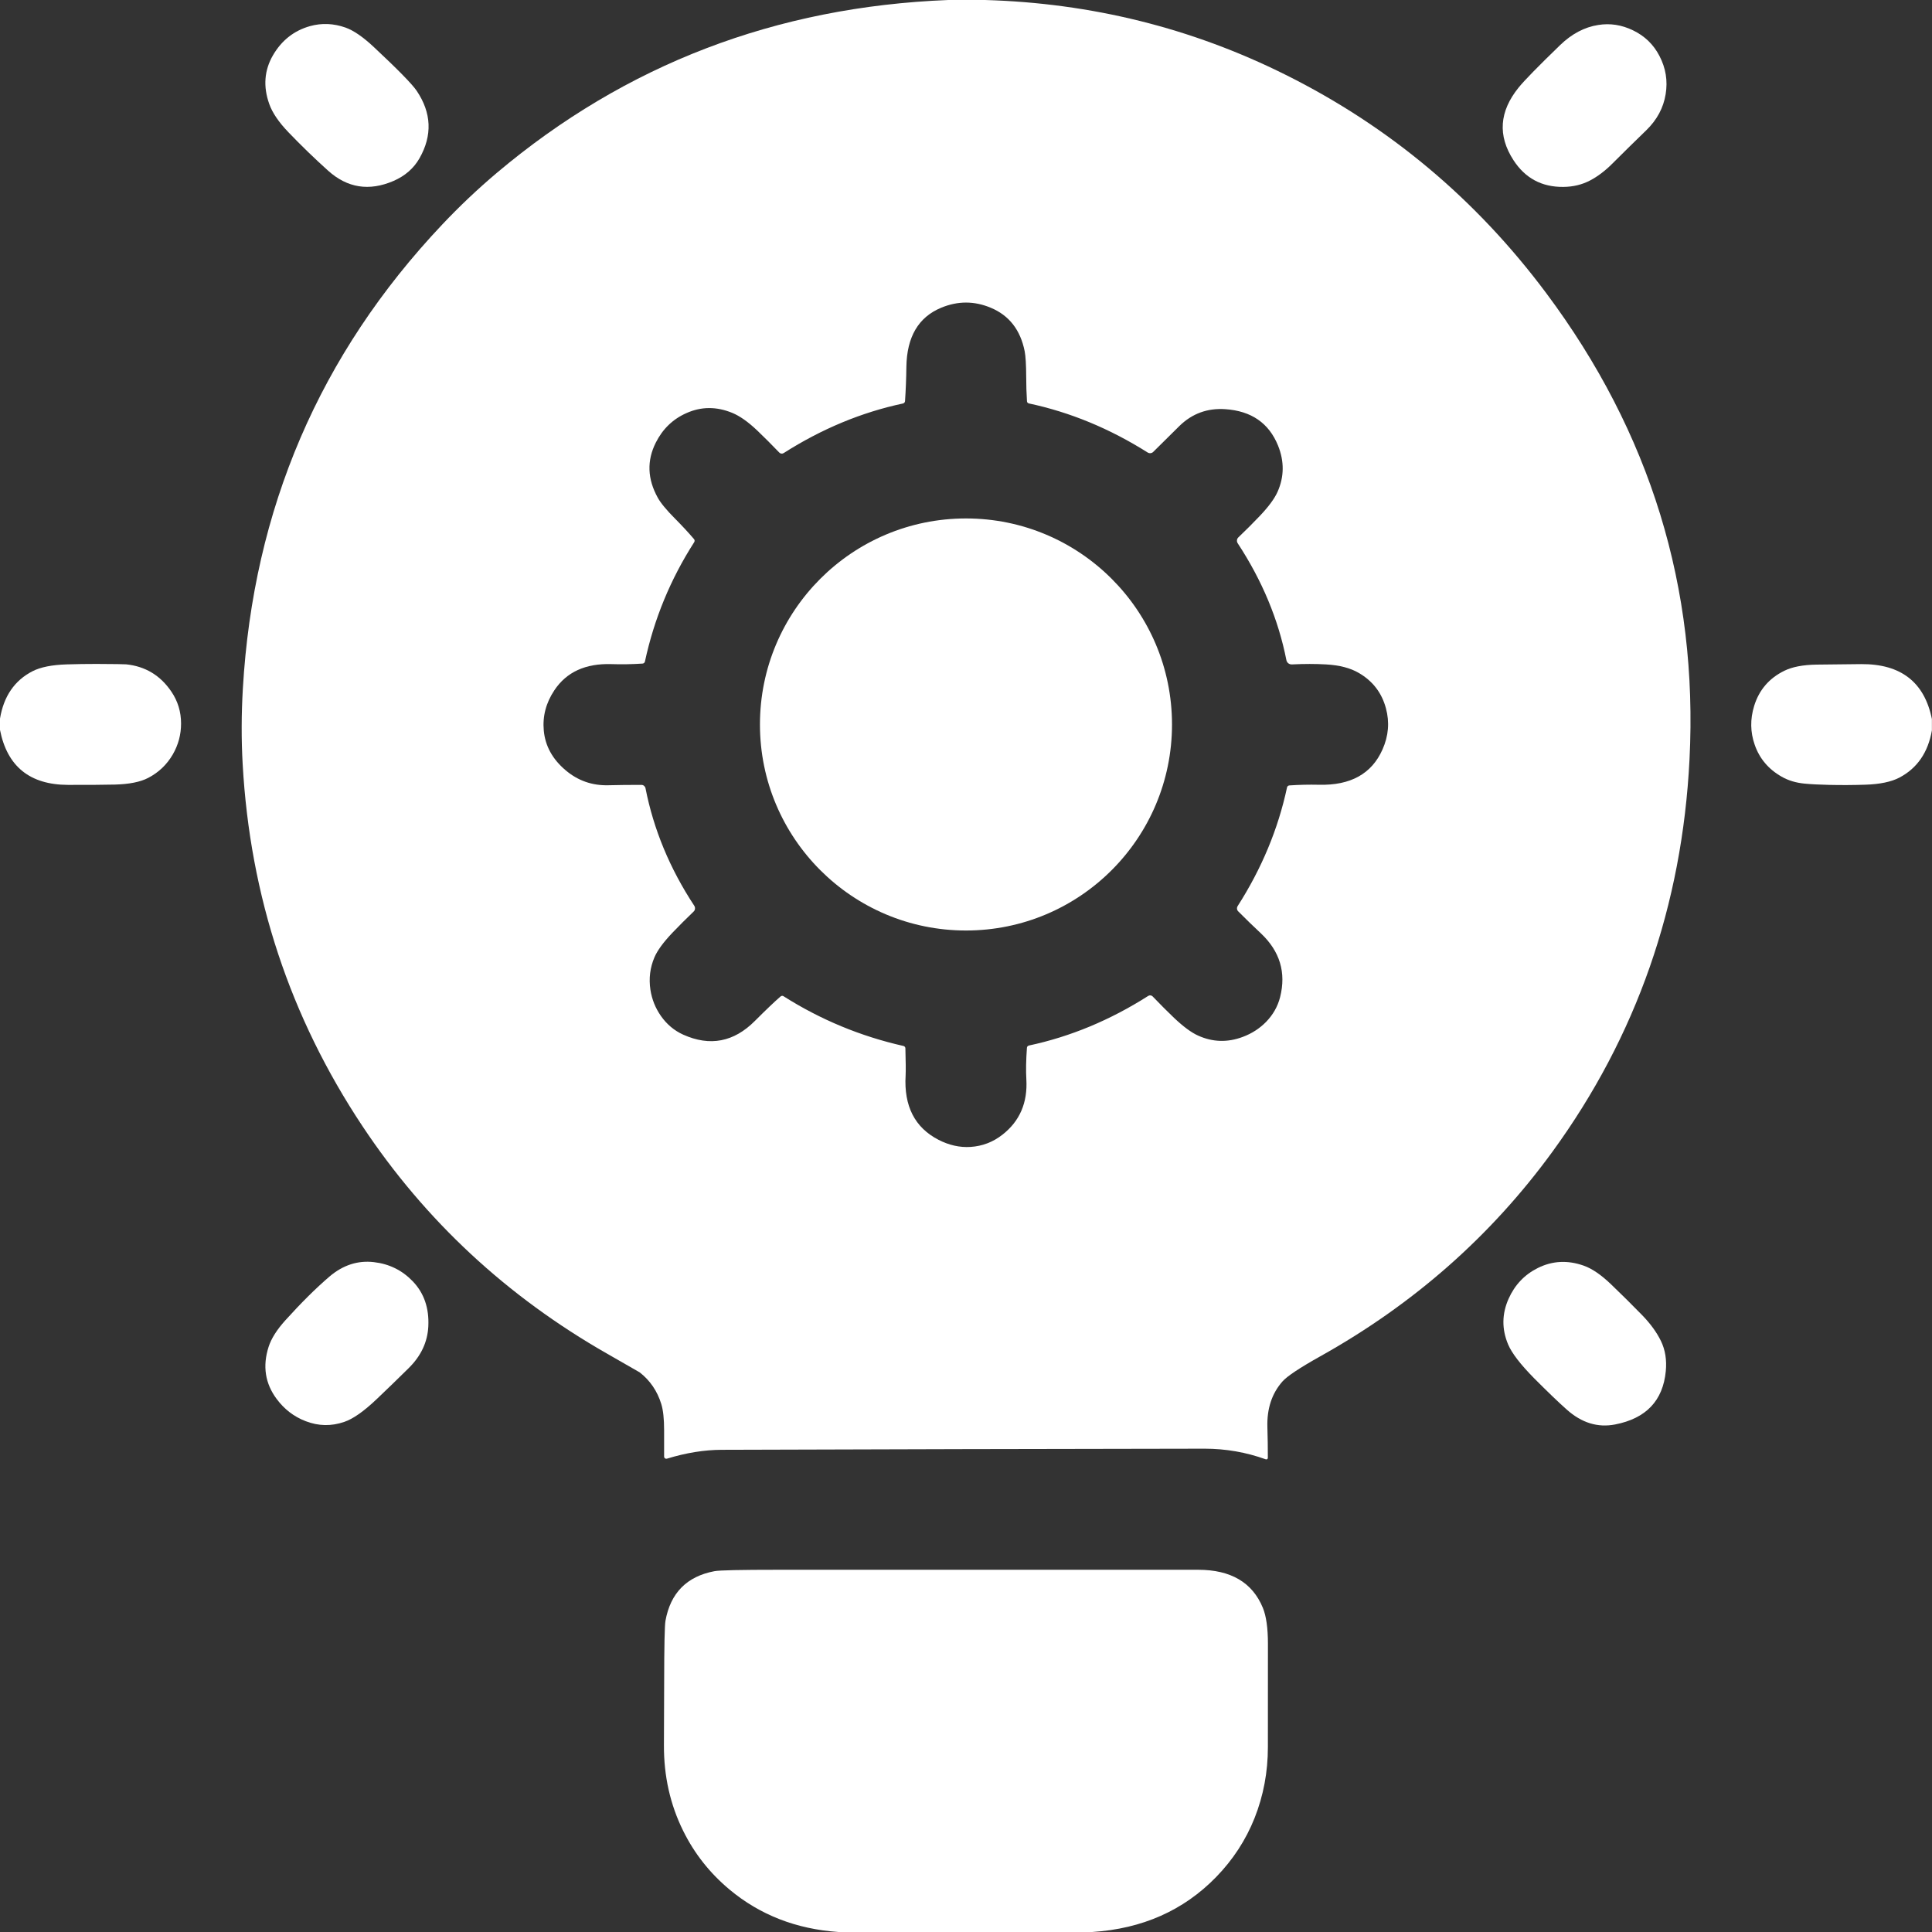 <?xml version="1.0" encoding="UTF-8"?> <svg xmlns="http://www.w3.org/2000/svg" width="43" height="43" viewBox="0 0 43 43" fill="none"><rect x="0" y="0" width="43" height="43" fill="#333333" stroke="none"/> <g clip-path="url(#clip0_96_1324)"> <path d="M21.105 0H21.924C24.295 0.069 26.524 0.623 28.612 1.664C30.92 2.814 32.854 4.434 34.414 6.524C36.733 9.63 37.796 13.089 37.603 16.902C37.439 20.155 36.422 23.065 34.554 25.631C33.187 27.508 31.463 29.027 29.385 30.187C28.928 30.443 28.648 30.629 28.544 30.746C28.307 31.014 28.195 31.354 28.208 31.767C28.215 31.991 28.218 32.218 28.218 32.447C28.218 32.453 28.217 32.458 28.214 32.463C28.212 32.468 28.208 32.472 28.204 32.475C28.199 32.479 28.194 32.481 28.189 32.481C28.183 32.482 28.178 32.482 28.173 32.48C27.734 32.322 27.28 32.243 26.811 32.243C23.228 32.248 19.645 32.256 16.061 32.268C15.675 32.269 15.269 32.335 14.844 32.465C14.836 32.467 14.828 32.468 14.821 32.466C14.813 32.465 14.806 32.462 14.8 32.457C14.794 32.453 14.789 32.447 14.786 32.44C14.782 32.433 14.78 32.425 14.781 32.418C14.781 32.208 14.781 32.012 14.781 31.831C14.781 31.578 14.76 31.384 14.718 31.249C14.629 30.96 14.469 30.725 14.237 30.544C14.229 30.538 13.99 30.401 13.522 30.134C11.282 28.857 9.464 27.167 8.067 25.064C6.454 22.636 5.565 19.95 5.401 17.007C5.37 16.455 5.372 15.895 5.405 15.327C5.637 11.326 7.116 7.884 9.84 5C10.226 4.591 10.632 4.207 11.058 3.847C13.922 1.434 17.271 0.151 21.105 0ZM20.151 23.332C20.16 23.636 20.161 23.837 20.156 23.936C20.116 24.618 20.36 25.096 20.888 25.368C21.122 25.489 21.36 25.542 21.6 25.527C21.864 25.51 22.102 25.419 22.313 25.253C22.697 24.952 22.874 24.541 22.843 24.02C22.832 23.831 22.836 23.598 22.856 23.321C22.857 23.309 22.861 23.297 22.869 23.288C22.878 23.279 22.888 23.273 22.9 23.27C23.822 23.074 24.707 22.706 25.557 22.165C25.572 22.156 25.59 22.152 25.608 22.154C25.625 22.156 25.642 22.164 25.654 22.177C25.817 22.348 25.976 22.506 26.128 22.652C26.335 22.848 26.514 22.981 26.666 23.049C26.991 23.196 27.322 23.205 27.66 23.078C27.862 23.003 28.034 22.891 28.178 22.745C28.334 22.584 28.438 22.401 28.491 22.193C28.629 21.645 28.486 21.172 28.063 20.773C27.9 20.621 27.732 20.458 27.558 20.283C27.543 20.268 27.534 20.249 27.531 20.228C27.529 20.207 27.534 20.186 27.545 20.168C28.08 19.333 28.447 18.452 28.645 17.526C28.647 17.514 28.654 17.503 28.663 17.495C28.672 17.487 28.684 17.482 28.696 17.481C28.914 17.466 29.133 17.461 29.352 17.466C30.057 17.485 30.53 17.223 30.77 16.681C30.905 16.378 30.93 16.072 30.846 15.763C30.754 15.421 30.554 15.159 30.245 14.979C30.057 14.868 29.814 14.805 29.517 14.788C29.281 14.774 29.027 14.774 28.753 14.788C28.725 14.789 28.697 14.78 28.674 14.763C28.652 14.746 28.637 14.721 28.631 14.693C28.453 13.789 28.092 12.922 27.547 12.091C27.534 12.071 27.528 12.047 27.531 12.023C27.533 12 27.544 11.977 27.561 11.961C27.73 11.8 27.889 11.641 28.038 11.484C28.234 11.278 28.366 11.099 28.434 10.947C28.583 10.612 28.587 10.268 28.444 9.915C28.241 9.416 27.85 9.146 27.272 9.107C26.874 9.08 26.535 9.204 26.253 9.478C26.065 9.662 25.87 9.855 25.667 10.058C25.651 10.074 25.63 10.084 25.607 10.086C25.585 10.088 25.562 10.083 25.543 10.071C24.698 9.538 23.816 9.174 22.899 8.979C22.888 8.976 22.877 8.97 22.869 8.961C22.862 8.952 22.857 8.941 22.857 8.929C22.846 8.751 22.84 8.572 22.84 8.394C22.839 8.118 22.827 7.926 22.806 7.818C22.711 7.342 22.459 7.019 22.05 6.849C21.684 6.696 21.317 6.696 20.948 6.849C20.441 7.059 20.183 7.498 20.173 8.167C20.17 8.422 20.16 8.675 20.143 8.928C20.142 8.941 20.137 8.952 20.129 8.961C20.121 8.971 20.11 8.977 20.099 8.98C19.177 9.176 18.291 9.544 17.442 10.084C17.427 10.094 17.409 10.098 17.391 10.096C17.373 10.094 17.356 10.085 17.344 10.072C17.176 9.897 17.013 9.734 16.855 9.583C16.651 9.389 16.465 9.258 16.297 9.189C15.946 9.045 15.606 9.047 15.276 9.195C14.976 9.328 14.749 9.547 14.596 9.851C14.394 10.252 14.409 10.66 14.639 11.076C14.704 11.195 14.834 11.352 15.028 11.547C15.173 11.693 15.313 11.843 15.447 11.999C15.454 12.008 15.459 12.02 15.46 12.032C15.46 12.044 15.457 12.056 15.451 12.067C14.925 12.886 14.559 13.772 14.354 14.724C14.351 14.736 14.345 14.747 14.335 14.755C14.326 14.763 14.315 14.768 14.303 14.769C14.07 14.784 13.838 14.789 13.605 14.781C13.031 14.764 12.609 14.957 12.339 15.362C12.152 15.642 12.073 15.942 12.103 16.262C12.135 16.602 12.296 16.896 12.587 17.142C12.861 17.375 13.18 17.487 13.542 17.477C13.766 17.471 14.01 17.469 14.275 17.469C14.297 17.469 14.318 17.476 14.335 17.49C14.351 17.504 14.363 17.523 14.367 17.544C14.547 18.462 14.909 19.334 15.452 20.159C15.465 20.179 15.471 20.203 15.468 20.227C15.466 20.25 15.455 20.273 15.437 20.289C15.269 20.45 15.11 20.609 14.961 20.765C14.764 20.973 14.632 21.153 14.567 21.304C14.468 21.535 14.438 21.776 14.476 22.028C14.509 22.242 14.587 22.436 14.709 22.611C14.841 22.799 15.007 22.938 15.206 23.028C15.801 23.295 16.333 23.193 16.801 22.723C17.055 22.469 17.245 22.288 17.373 22.178C17.383 22.17 17.394 22.165 17.406 22.164C17.418 22.163 17.43 22.166 17.439 22.173C18.265 22.696 19.155 23.065 20.109 23.28C20.121 23.283 20.132 23.29 20.139 23.299C20.147 23.308 20.151 23.32 20.151 23.332Z" fill="white"></path> <path d="M7.304 3.8C6.998 3.525 6.703 3.239 6.418 2.942C6.203 2.718 6.061 2.508 5.993 2.315C5.854 1.926 5.882 1.564 6.076 1.229C6.27 0.897 6.545 0.681 6.901 0.581C7.162 0.509 7.425 0.52 7.691 0.614C7.87 0.678 8.078 0.821 8.316 1.043C8.854 1.546 9.173 1.872 9.274 2.021C9.605 2.512 9.626 3.013 9.337 3.522C9.209 3.747 9.015 3.916 8.756 4.028C8.216 4.26 7.732 4.184 7.304 3.8Z" fill="white"></path> <path d="M33.8 1.948C33.928 1.79 34.236 1.475 34.724 1.003C34.982 0.754 35.264 0.604 35.571 0.556C35.835 0.513 36.092 0.553 36.343 0.674C36.606 0.8 36.803 0.991 36.935 1.247C37.075 1.516 37.121 1.799 37.072 2.096C37.023 2.4 36.879 2.668 36.641 2.899C36.388 3.143 36.138 3.39 35.889 3.638C35.726 3.802 35.559 3.928 35.389 4.017C35.212 4.11 35.014 4.158 34.795 4.16C34.316 4.165 33.946 3.967 33.685 3.565C33.331 3.019 33.369 2.481 33.8 1.948Z" fill="white"></path> <path d="M21.5 20.71C24.032 20.71 26.085 18.657 26.085 16.125C26.085 13.592 24.032 11.539 21.5 11.539C18.967 11.539 16.914 13.592 16.914 16.125C16.914 18.657 18.967 20.71 21.5 20.71Z" fill="white"></path> <path d="M0 16.246V15.994C0.082 15.498 0.323 15.146 0.722 14.94C0.902 14.848 1.157 14.797 1.488 14.787C1.708 14.78 1.927 14.777 2.147 14.777C2.55 14.779 2.77 14.782 2.808 14.786C3.235 14.83 3.571 15.033 3.816 15.396C3.959 15.608 4.03 15.844 4.03 16.104C4.03 16.349 3.969 16.577 3.846 16.791C3.714 17.018 3.531 17.193 3.297 17.314C3.122 17.405 2.875 17.454 2.556 17.462C2.272 17.468 1.924 17.471 1.512 17.469C0.663 17.466 0.16 17.058 0 16.246Z" fill="white"></path> <path d="M42.998 16.004V16.256C42.912 16.748 42.67 17.099 42.274 17.307C42.092 17.402 41.838 17.455 41.513 17.465C41.245 17.474 40.978 17.475 40.71 17.469C40.49 17.464 40.309 17.455 40.166 17.441C39.972 17.423 39.8 17.371 39.651 17.285C39.36 17.119 39.161 16.883 39.055 16.579C38.955 16.295 38.951 16.006 39.042 15.711C39.152 15.355 39.376 15.094 39.716 14.928C39.89 14.843 40.127 14.797 40.426 14.792C40.662 14.788 40.995 14.785 41.424 14.781C42.307 14.775 42.832 15.182 42.998 16.004Z" fill="white"></path> <path d="M6.158 31.137C5.901 30.792 5.841 30.405 5.978 29.977C6.037 29.793 6.161 29.596 6.351 29.386C6.705 28.994 7.032 28.67 7.333 28.412C7.633 28.157 7.963 28.049 8.322 28.091C8.662 28.13 8.95 28.272 9.184 28.515C9.436 28.776 9.553 29.111 9.533 29.52C9.516 29.869 9.371 30.178 9.097 30.449C8.861 30.682 8.623 30.913 8.383 31.141C8.098 31.412 7.857 31.581 7.661 31.647C7.374 31.746 7.089 31.741 6.804 31.631C6.544 31.532 6.329 31.367 6.158 31.137Z" fill="white"></path> <path d="M34.871 31.373C34.684 31.207 34.443 30.975 34.148 30.679C33.843 30.37 33.648 30.118 33.565 29.921C33.423 29.582 33.426 29.244 33.576 28.907C33.714 28.597 33.931 28.369 34.228 28.221C34.552 28.06 34.893 28.043 35.25 28.17C35.434 28.235 35.636 28.373 35.856 28.584C36.092 28.81 36.324 29.04 36.551 29.273C36.735 29.463 36.873 29.653 36.966 29.844C37.063 30.042 37.099 30.267 37.075 30.518C37.012 31.175 36.636 31.57 35.947 31.704C35.561 31.779 35.203 31.669 34.871 31.373Z" fill="white"></path> <path d="M24.31 43H18.662C17.723 42.935 16.915 42.621 16.239 42.057C15.8 41.691 15.456 41.256 15.206 40.75C14.916 40.165 14.774 39.529 14.777 38.843C14.78 38.381 14.781 37.919 14.782 37.456C14.783 36.635 14.793 36.175 14.811 36.074C14.923 35.453 15.287 35.085 15.903 34.969C16.015 34.948 16.487 34.938 17.319 34.938C20.435 34.938 23.55 34.938 26.666 34.938C27.394 34.938 27.874 35.22 28.107 35.785C28.182 35.968 28.22 36.235 28.22 36.585C28.22 37.352 28.22 38.118 28.219 38.885C28.219 39.44 28.12 39.966 27.923 40.463C27.728 40.953 27.442 41.392 27.064 41.78C26.341 42.521 25.423 42.928 24.31 43Z" fill="white"></path> </g> <defs> <clipPath id="clip0_96_1324"> <rect width="43" height="43" fill="white"></rect> </clipPath> </defs> </svg> 